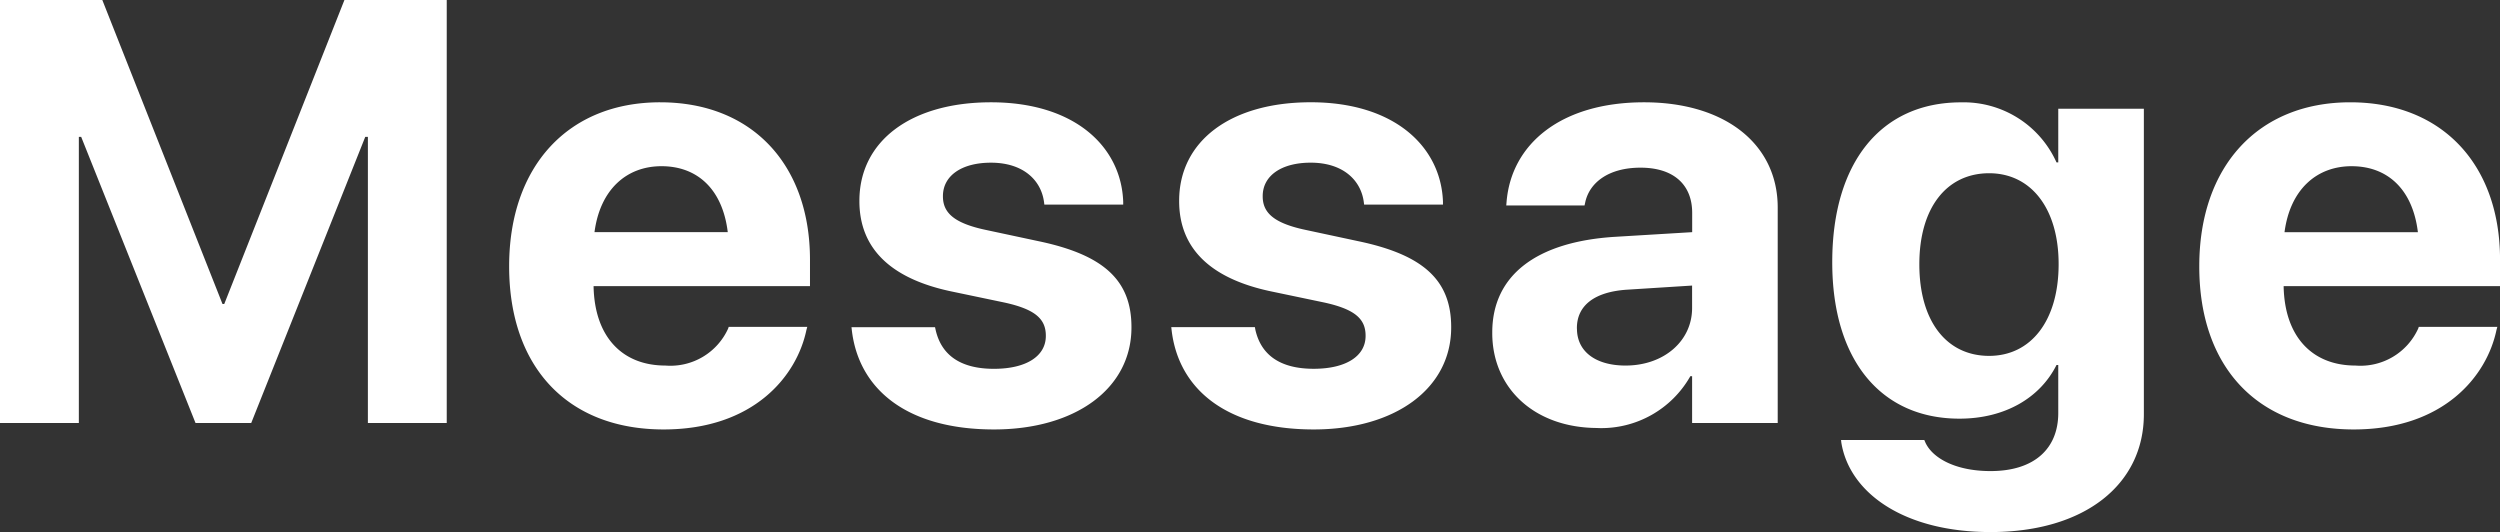 <svg xmlns="http://www.w3.org/2000/svg" width="179.059" height="38.108" viewBox="0 0 179.059 38.108">
  <rect x="0" y="0" width="179.059" height="38.108" fill="#333333" stroke="none"/>
  <path id="パス_1" data-name="パス 1" d="M2.52,0H8.167V-20.492h.168L16.524,0h3.989l8.167-20.492h.189V0h5.648V-30.3H27.19L18.582-8.524h-.126L9.847-30.3H2.52ZM50.052.462c6.425,0,9.532-3.8,10.225-7.118l.063-.231H54.713l-.042.126a4.54,4.54,0,0,1-4.493,2.646c-3.128,0-5.081-2.1-5.144-5.69h15.5v-1.89c0-6.8-4.136-11.275-10.729-11.275S38.987-18.393,38.987-11.233v.021C38.987-4.01,43.165.462,50.052.462ZM49.9-18.393c2.541,0,4.367,1.617,4.745,4.724H45.1C45.5-16.713,47.385-18.393,49.9-18.393ZM73.712.462c5.795,0,9.847-2.9,9.847-7.307v-.021c0-3.317-1.932-5.165-6.635-6.152L73.1-13.836c-2.268-.483-3.044-1.239-3.044-2.394v-.021c0-1.449,1.323-2.394,3.443-2.394,2.268,0,3.59,1.218,3.8,2.834l.021.168h5.648v-.21C82.824-19.8,79.486-22.97,73.5-22.97c-5.732,0-9.427,2.771-9.427,7.055v.021c0,3.359,2.2,5.543,6.572,6.467l3.821.8c2.2.483,2.96,1.176,2.96,2.373v.021c0,1.449-1.407,2.352-3.716,2.352-2.457,0-3.779-1.029-4.178-2.792l-.042-.189H63.507l.021.189C64.011-2.415,67.476.462,73.712.462Zm22.9,0c5.795,0,9.847-2.9,9.847-7.307v-.021c0-3.317-1.932-5.165-6.635-6.152l-3.821-.819c-2.268-.483-3.044-1.239-3.044-2.394v-.021c0-1.449,1.323-2.394,3.443-2.394,2.268,0,3.59,1.218,3.8,2.834l.021.168h5.648v-.21c-.147-3.947-3.485-7.118-9.469-7.118-5.732,0-9.427,2.771-9.427,7.055v.021c0,3.359,2.2,5.543,6.572,6.467l3.821.8c2.2.483,2.96,1.176,2.96,2.373v.021c0,1.449-1.407,2.352-3.716,2.352-2.457,0-3.779-1.029-4.178-2.792L92.4-6.866H86.411l.021.189C86.915-2.415,90.38.462,96.615.462Zm20.342-.1a7.323,7.323,0,0,0,6.635-3.716h.126V0h6.131V-15.432c0-4.535-3.758-7.538-9.574-7.538-5.942,0-9.511,2.981-9.847,7.139l-.021.252h5.606l.042-.189c.294-1.449,1.68-2.52,3.968-2.52,2.394,0,3.7,1.239,3.7,3.233v1.386l-5.564.336c-5.585.357-8.755,2.75-8.755,6.845v.042C109.4-2.478,112.444.357,116.958.357Zm-1.491-7.118V-6.8c0-1.6,1.239-2.6,3.611-2.75l4.64-.294V-8.23c0,2.352-2.016,4.115-4.766,4.115C116.832-4.115,115.467-5.1,115.467-6.761ZM145.09,7.811c6.761,0,10.981-3.422,10.981-8.44V-22.508H149.94v3.842h-.126a7.291,7.291,0,0,0-6.845-4.3c-5.69,0-9.217,4.262-9.217,11.443v.021c0,6.992,3.485,11.191,9.112,11.191,3.254,0,5.774-1.491,6.95-3.842h.126V-.714c0,2.52-1.68,4.157-4.85,4.157-2.562,0-4.2-.966-4.682-2.079l-.063-.147h-5.963l.021.189C134.991,5.018,138.9,7.811,145.09,7.811Zm-.1-12.619c-3.065,0-5-2.5-5-6.551v-.021c0-4.031,1.953-6.509,5-6.509,2.981,0,4.976,2.5,4.976,6.509v.021C149.961-7.328,147.987-4.808,144.985-4.808ZM171.1.462c6.425,0,9.532-3.8,10.225-7.118l.063-.231h-5.627l-.042.126a4.54,4.54,0,0,1-4.493,2.646c-3.128,0-5.081-2.1-5.144-5.69h15.5v-1.89c0-6.8-4.136-11.275-10.729-11.275s-10.813,4.577-10.813,11.737v.021C160.036-4.01,164.214.462,171.1.462Zm-.147-18.854c2.541,0,4.367,1.617,4.745,4.724h-9.553C166.545-16.713,168.435-18.393,170.954-18.393Z" transform="translate(-2.52 30.297)" fill="#fff"/>
</svg>
